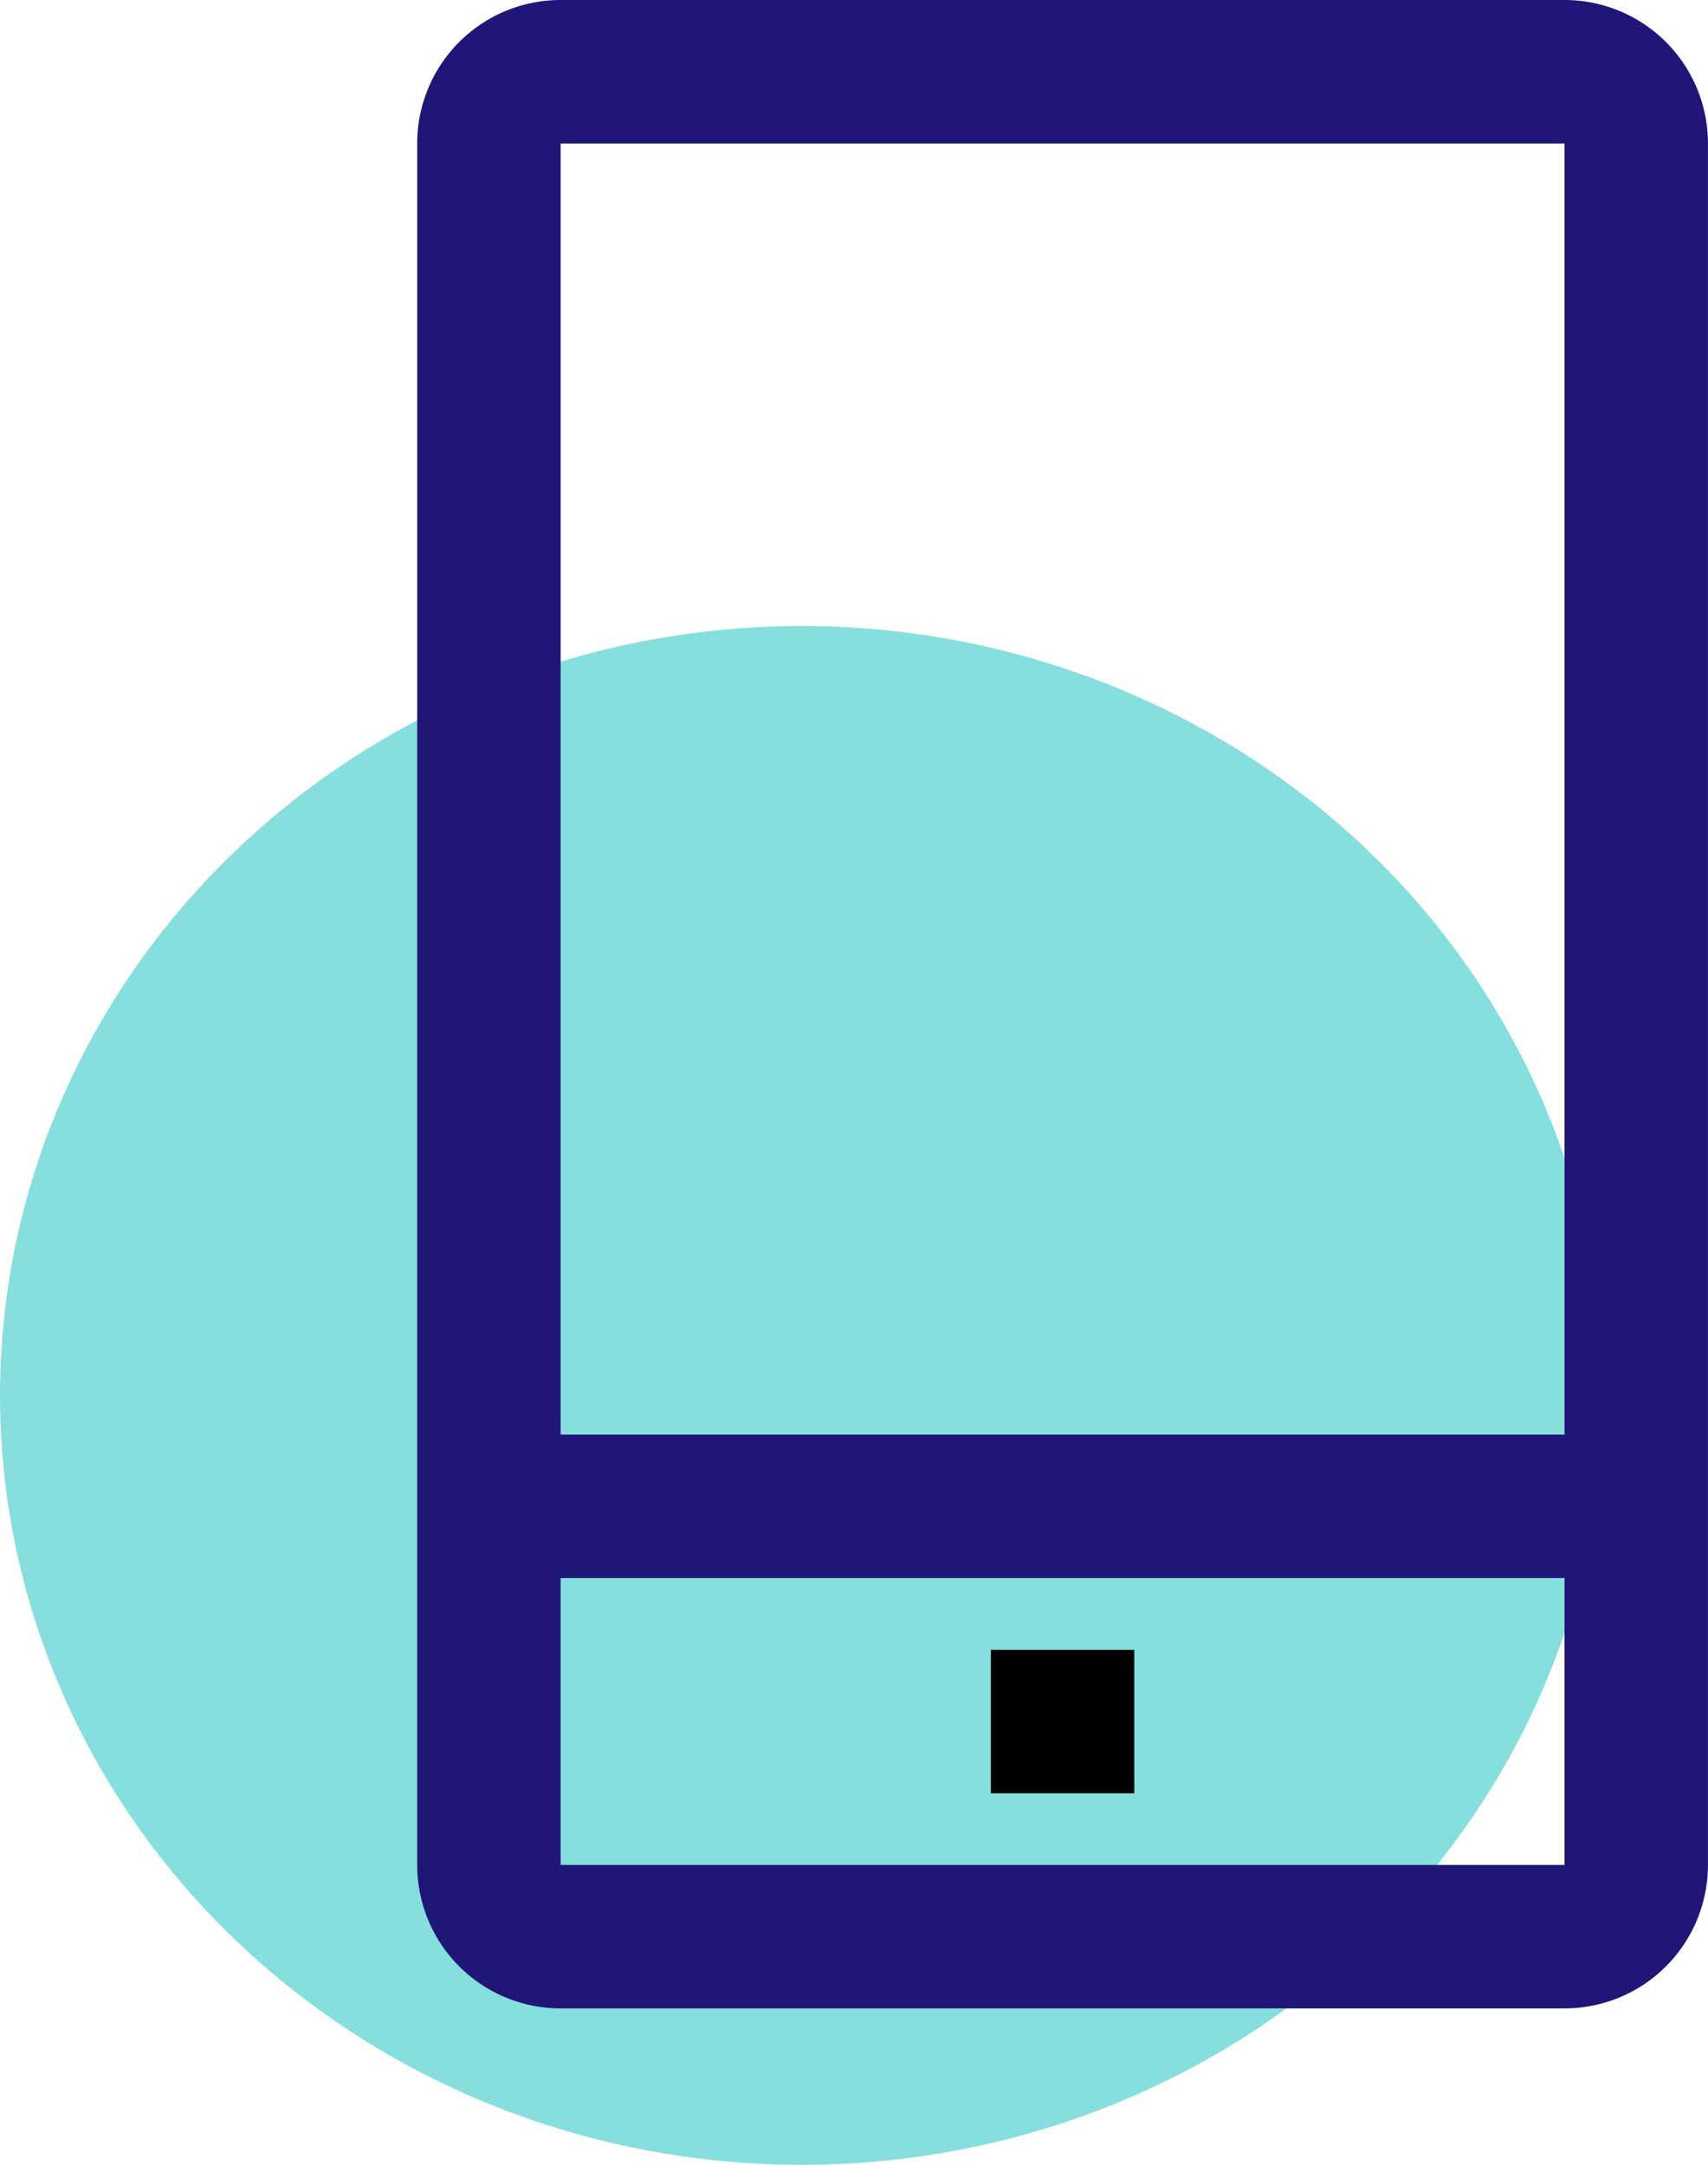<svg xmlns="http://www.w3.org/2000/svg" width="32.751" height="41.501" viewBox="0 0 32.751 41.501"><g transform="translate(-452.5 -717.357)"><ellipse cx="15.375" cy="14.75" rx="15.375" ry="14.75" transform="translate(452.5 729.357)" fill="#86dfdd"/><g transform="translate(451.5 713.357)"><path d="M31,4H11.75A2.75,2.75,0,0,0,9,6.75v33a2.75,2.75,0,0,0,2.75,2.75H31a2.75,2.75,0,0,0,2.75-2.75v-33A2.75,2.75,0,0,0,31,4ZM11.75,6.75H31V31.5H11.75Zm0,33v-5.5H31v5.5Z" transform="translate(0)" fill="#201678"/><path d="M17,27h2.75v2.75H17Z" transform="translate(3 8.626)"/></g></g></svg>